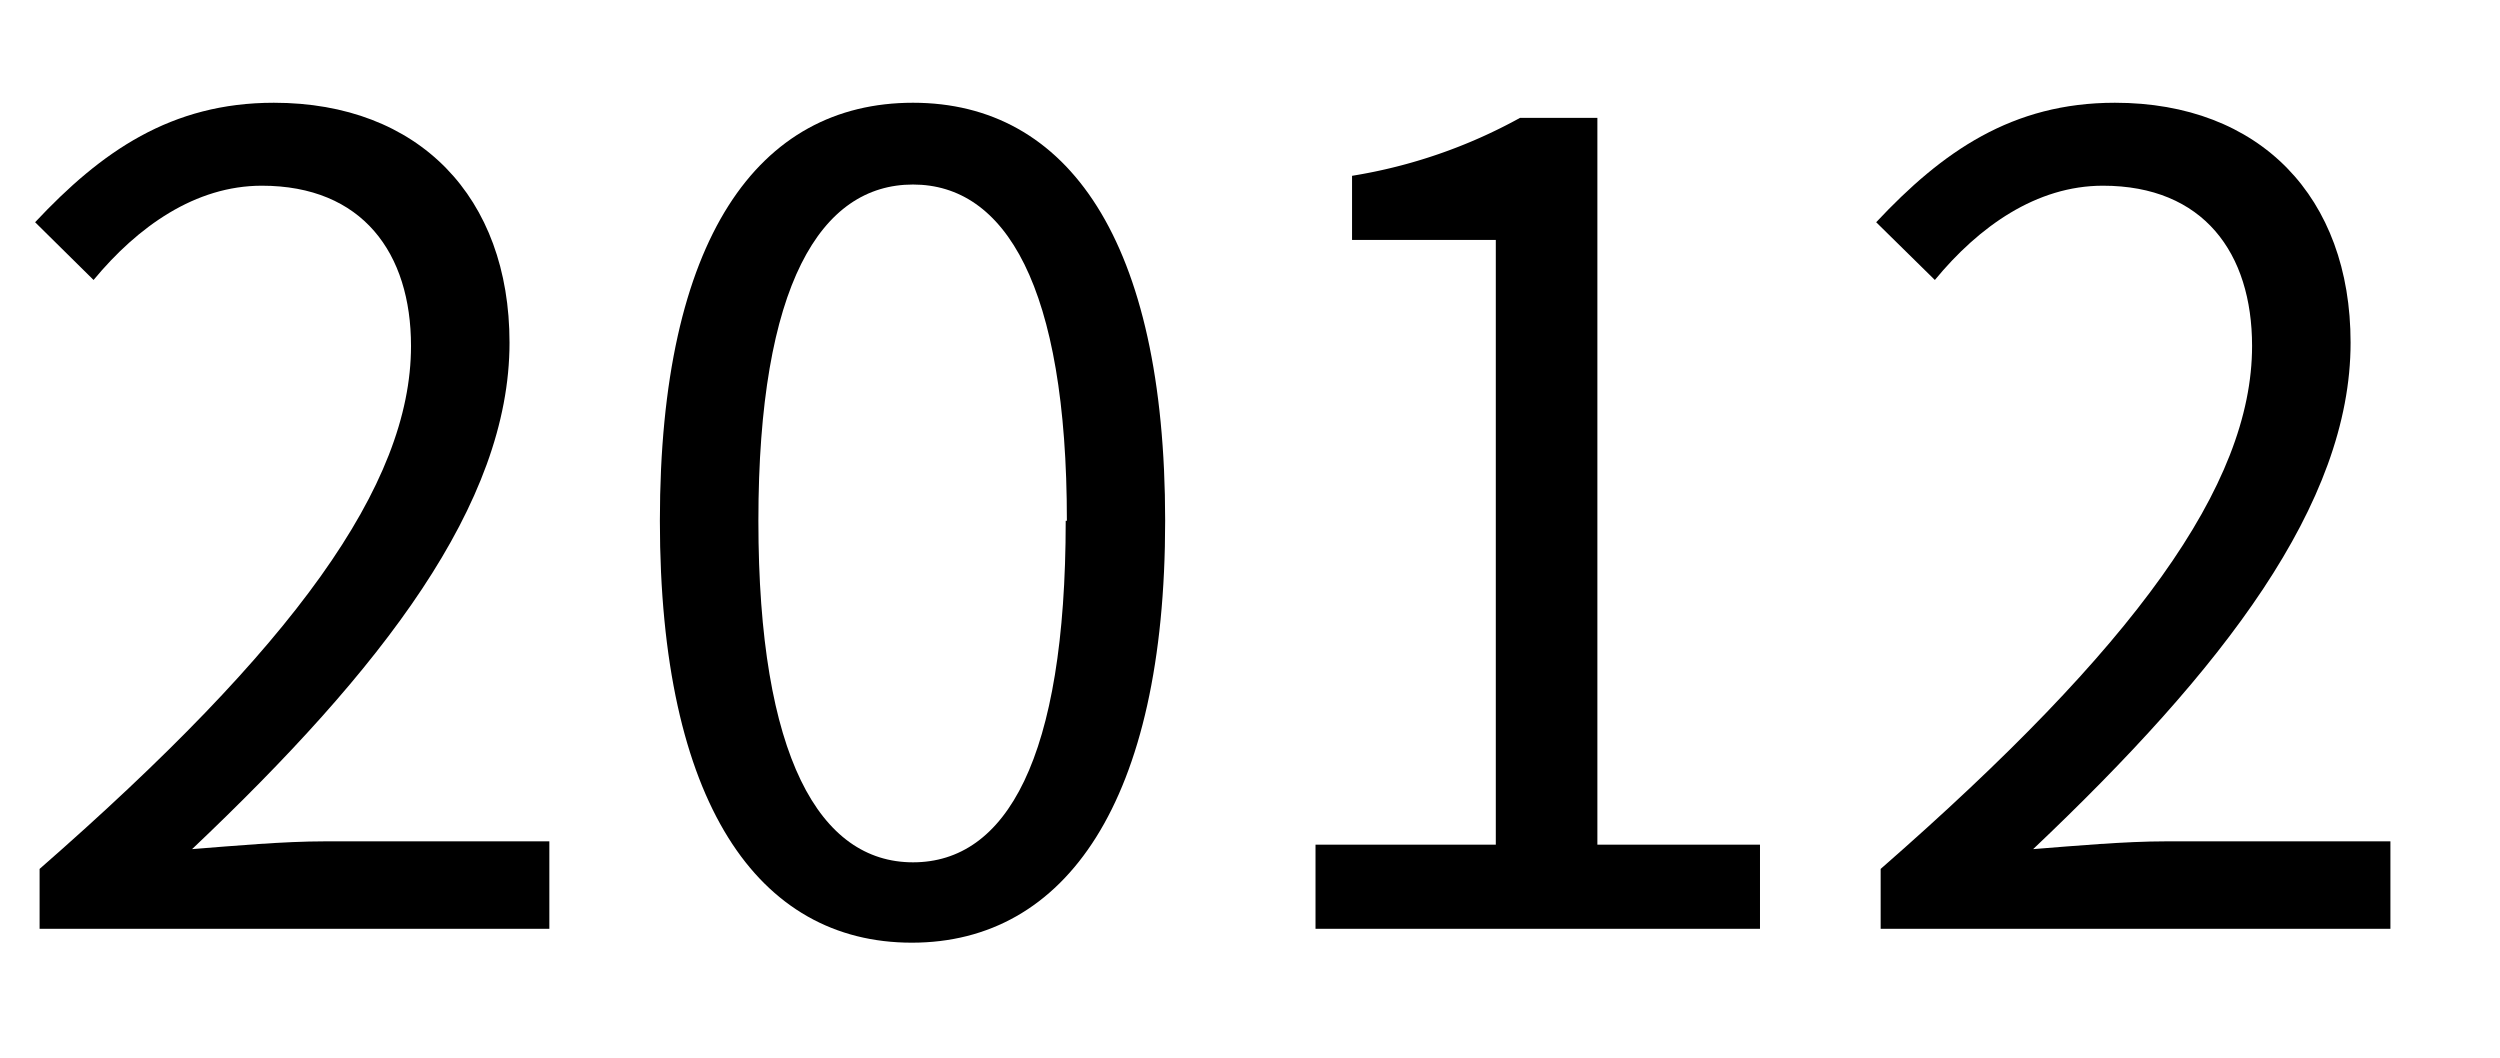 <svg xmlns="http://www.w3.org/2000/svg" viewBox="0 0 106.08 44.88"><rect width="106.08" height="44.88" fill="none"/><path d="M1.68,36.87c10.79-9.43,15.76-16.28,15.76-22.19,0-3.94-2.06-6.8-6.33-6.8-2.82,0-5.26,1.73-7.14,4L1.49,9.43c2.81-3,5.77-5.07,10.13-5.07,6.15,0,10,4,10,10.18,0,6.85-5.4,13.84-13.47,21.49,1.78-.14,3.89-.33,5.63-.33h9.53v3.71H1.68Z"/><path d="M28,22.1c0-12,4.18-17.74,10.74-17.74s10.7,5.82,10.7,17.74S45.22,40,38.69,40,28,34.06,28,22.1Zm17.27,0c0-10-2.63-14.27-6.53-14.27s-6.56,4.22-6.56,14.27,2.62,14.49,6.56,14.49S45.22,32.23,45.22,22.1Z"/><path d="M55.82,35.84h7.65V10.18h-6.1V7.46A22,22,0,0,0,64.5,5h3.28V35.84h6.9v3.57H55.82Z"/><path d="M79.8,36.87c10.79-9.43,15.76-16.28,15.76-22.19,0-3.94-2.06-6.8-6.33-6.8-2.82,0-5.26,1.73-7.13,4L79.61,9.43c2.81-3,5.77-5.07,10.13-5.07,6.15,0,10,4,10,10.18,0,6.85-5.4,13.84-13.47,21.49,1.78-.14,3.9-.33,5.63-.33h9.53v3.71H79.8Z"/></svg>